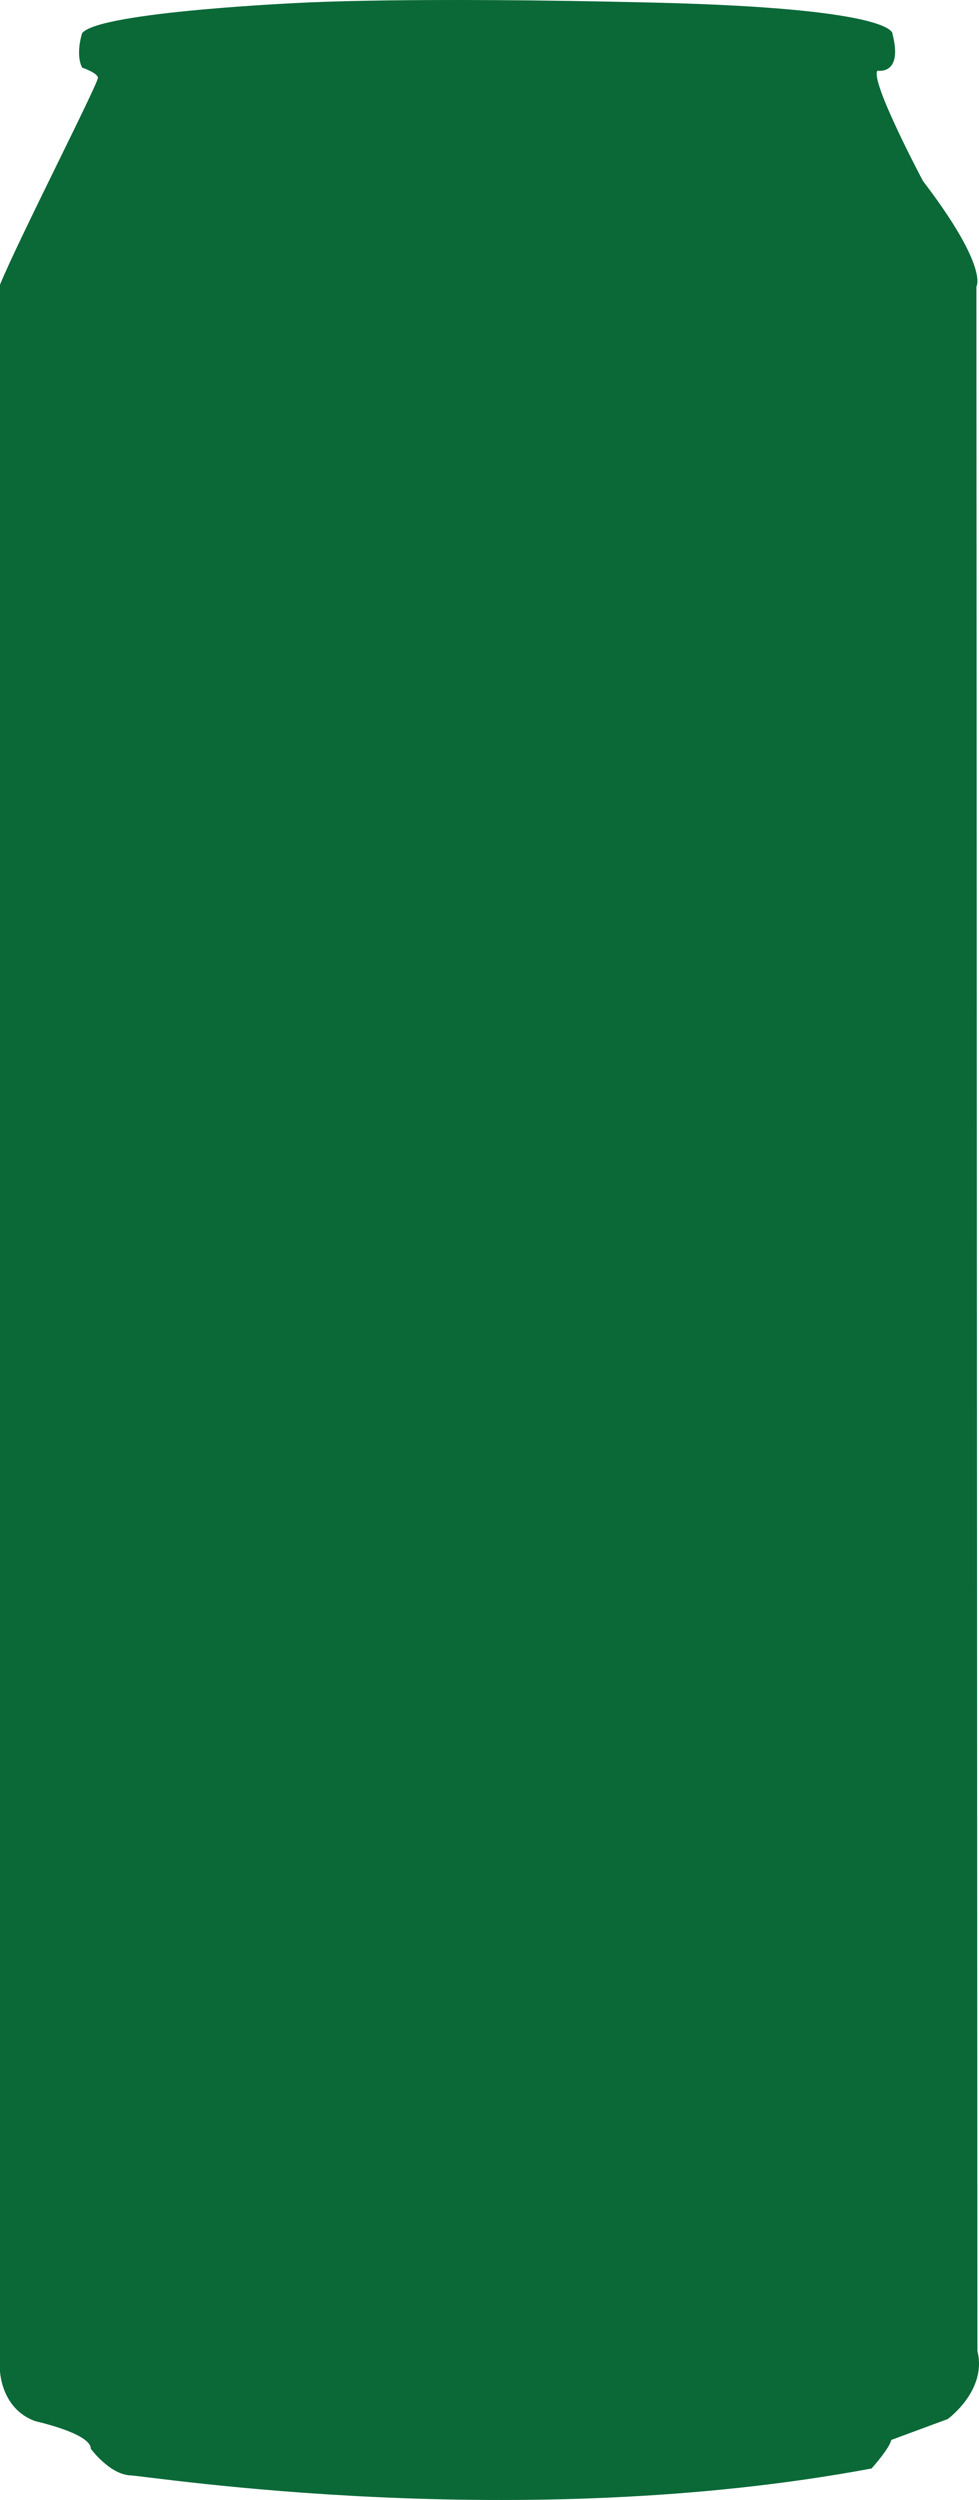 <svg width="161" height="411" viewBox="0 0 161 411" fill="none" xmlns="http://www.w3.org/2000/svg">
<path d="M14.934 402.581C14.934 402.581 18.03 406.799 21.447 406.955C24.865 407.112 85.236 416.683 143.329 405.821C143.329 405.821 146.251 402.581 146.581 401.125L155.852 397.696C155.852 397.696 162.366 392.993 160.739 386.513L160.574 47.105C160.574 47.105 162.688 44.029 151.791 29.762C151.791 29.762 142.999 13.234 144.303 11.614C144.303 11.614 148.53 12.437 146.78 5.612C146.78 5.612 148.076 1.402 107.724 0.431C67.372 -0.539 50.118 0.431 50.118 0.431C50.118 0.431 16.271 1.887 13.506 5.455C13.506 5.455 12.367 8.851 13.506 11.121C13.506 11.121 15.982 11.943 16.106 12.766C16.23 13.588 2.898 39.671 0 46.8V389.778C0 389.778 0.165 395.937 5.696 398.001C5.663 398.042 14.934 399.991 14.934 402.581Z" fill="#0B6938"/>
</svg>
